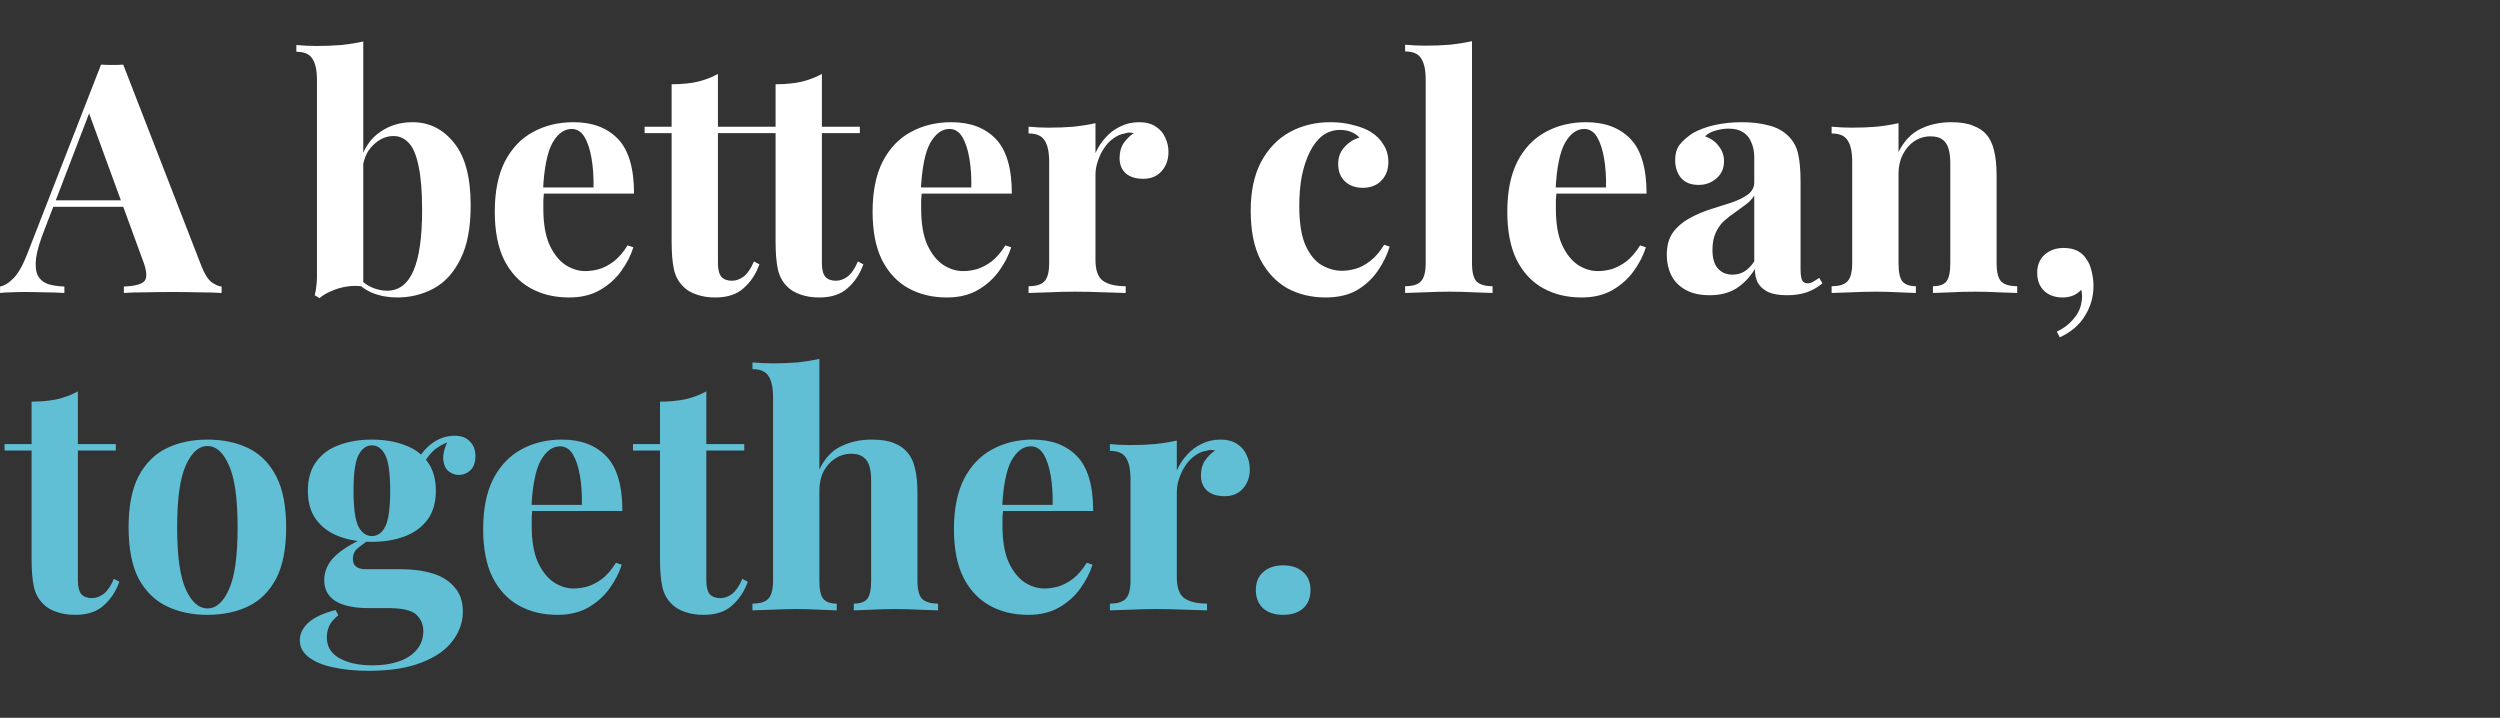 <svg width="512" height="147" viewBox="0 0 512 147" fill="none" xmlns="http://www.w3.org/2000/svg">
<rect x="0" y="0" width="512" height="147" fill="#333333" stroke="none"/>
<path d="M25.238 13.237L41.242 54.468C41.857 56.048 42.538 57.146 43.284 57.761C44.074 58.331 44.777 58.639 45.392 58.683V60C44.074 59.912 42.516 59.868 40.715 59.868C38.959 59.824 37.181 59.802 35.38 59.802C33.361 59.802 31.451 59.824 29.65 59.868C27.85 59.868 26.423 59.912 25.369 60V58.683C27.609 58.595 29.014 58.222 29.584 57.563C30.199 56.861 30.067 55.39 29.189 53.15L17.993 22.524L19.178 20.812L9.167 46.893C8.201 49.308 7.608 51.284 7.389 52.821C7.213 54.358 7.323 55.543 7.718 56.377C8.157 57.212 8.838 57.805 9.76 58.156C10.726 58.463 11.867 58.639 13.185 58.683V60C11.736 59.912 10.352 59.868 9.035 59.868C7.718 59.824 6.379 59.802 5.018 59.802C4.052 59.802 3.13 59.824 2.251 59.868C1.417 59.868 0.671 59.912 0.012 60V58.683C0.934 58.507 1.878 57.914 2.844 56.904C3.81 55.895 4.754 54.182 5.676 51.767L20.693 13.237C21.395 13.281 22.142 13.303 22.932 13.303C23.767 13.303 24.535 13.281 25.238 13.237ZM29.848 41.032V42.349H10.221L10.879 41.032H29.848ZM84.474 25.027C87.899 25.027 90.731 26.432 92.97 29.242C95.253 32.008 96.395 36.289 96.395 42.085C96.395 46.652 95.692 50.318 94.287 53.084C92.926 55.851 91.104 57.849 88.821 59.078C86.538 60.307 84.035 60.922 81.312 60.922C79.512 60.922 77.844 60.615 76.307 60C74.77 59.385 73.453 58.375 72.355 56.97L73.277 56.641C74.068 57.607 74.99 58.331 76.043 58.815C77.141 59.297 78.217 59.539 79.271 59.539C81.686 59.539 83.486 58.178 84.671 55.456C85.857 52.733 86.45 48.584 86.45 43.007C86.45 39.231 86.208 36.245 85.725 34.05C85.286 31.811 84.628 30.23 83.749 29.308C82.871 28.342 81.817 27.859 80.588 27.859C79.051 27.859 77.646 28.496 76.373 29.769C75.099 30.998 74.375 32.733 74.199 34.972L73.87 32.667C74.66 30.164 75.999 28.276 77.888 27.003C79.776 25.686 81.971 25.027 84.474 25.027ZM74.397 8.495V58.683C73.299 58.507 72.18 58.507 71.038 58.683C69.896 58.858 68.842 59.166 67.876 59.605C66.91 60 66.098 60.483 65.439 61.054L64.452 60.461C64.627 59.846 64.737 59.232 64.781 58.617C64.869 58.002 64.913 57.387 64.913 56.773V16.399C64.913 14.423 64.605 12.974 63.991 12.052C63.42 11.086 62.322 10.603 60.697 10.603V9.22C62.102 9.352 63.464 9.417 64.781 9.417C66.581 9.417 68.294 9.352 69.918 9.22C71.543 9.044 73.036 8.803 74.397 8.495ZM117.467 25.027C121.331 25.027 124.361 26.169 126.556 28.452C128.752 30.735 129.849 34.467 129.849 39.648H108.18L108.049 38.397H121.551C121.594 36.245 121.463 34.27 121.155 32.469C120.848 30.625 120.365 29.154 119.706 28.056C119.048 26.959 118.17 26.41 117.072 26.41C115.535 26.41 114.218 27.376 113.12 29.308C112.066 31.24 111.43 34.445 111.21 38.924L111.408 39.319C111.364 39.846 111.32 40.395 111.276 40.966C111.276 41.536 111.276 42.129 111.276 42.744C111.276 45.774 111.693 48.233 112.527 50.121C113.405 52.009 114.503 53.392 115.82 54.27C117.138 55.104 118.477 55.521 119.838 55.521C120.76 55.521 121.704 55.39 122.67 55.126C123.68 54.819 124.69 54.292 125.7 53.545C126.71 52.755 127.654 51.657 128.532 50.252L129.717 50.648C129.191 52.316 128.356 53.941 127.215 55.521C126.073 57.102 124.624 58.397 122.868 59.407C121.111 60.417 119.004 60.922 116.545 60.922C113.559 60.922 110.925 60.285 108.641 59.012C106.358 57.739 104.558 55.807 103.241 53.216C101.967 50.626 101.331 47.332 101.331 43.337C101.331 39.253 102.011 35.85 103.372 33.128C104.777 30.406 106.687 28.386 109.102 27.069C111.561 25.707 114.35 25.027 117.467 25.027ZM147.033 15.147V25.949H154.805V27.266H147.033V53.875C147.033 55.192 147.275 56.136 147.758 56.707C148.241 57.234 148.965 57.497 149.931 57.497C150.722 57.497 151.512 57.212 152.302 56.641C153.093 56.026 153.795 54.994 154.41 53.545L155.53 54.138C154.827 56.114 153.751 57.739 152.302 59.012C150.897 60.285 148.965 60.922 146.506 60.922C145.057 60.922 143.784 60.724 142.686 60.329C141.589 59.978 140.666 59.429 139.92 58.683C138.954 57.717 138.317 56.531 138.01 55.126C137.703 53.677 137.549 51.811 137.549 49.528V27.266H132.017V25.949H137.549V17.255C139.393 17.255 141.084 17.101 142.62 16.794C144.201 16.443 145.672 15.894 147.033 15.147ZM168.323 15.147V25.949H176.095V27.266H168.323V53.875C168.323 55.192 168.564 56.136 169.047 56.707C169.53 57.234 170.255 57.497 171.221 57.497C172.011 57.497 172.802 57.212 173.592 56.641C174.382 56.026 175.085 54.994 175.699 53.545L176.819 54.138C176.117 56.114 175.041 57.739 173.592 59.012C172.187 60.285 170.255 60.922 167.796 60.922C166.347 60.922 165.074 60.724 163.976 60.329C162.878 59.978 161.956 59.429 161.21 58.683C160.244 57.717 159.607 56.531 159.3 55.126C158.992 53.677 158.839 51.811 158.839 49.528V27.266H153.306V25.949H158.839V17.255C160.683 17.255 162.373 17.101 163.91 16.794C165.491 16.443 166.962 15.894 168.323 15.147ZM194.843 25.027C198.707 25.027 201.737 26.169 203.932 28.452C206.127 30.735 207.225 34.467 207.225 39.648H185.556L185.425 38.397H198.926C198.97 36.245 198.839 34.27 198.531 32.469C198.224 30.625 197.741 29.154 197.082 28.056C196.424 26.959 195.545 26.41 194.448 26.41C192.911 26.41 191.594 27.376 190.496 29.308C189.442 31.24 188.806 34.445 188.586 38.924L188.784 39.319C188.74 39.846 188.696 40.395 188.652 40.966C188.652 41.536 188.652 42.129 188.652 42.744C188.652 45.774 189.069 48.233 189.903 50.121C190.781 52.009 191.879 53.392 193.196 54.27C194.514 55.104 195.853 55.521 197.214 55.521C198.136 55.521 199.08 55.39 200.046 55.126C201.056 54.819 202.066 54.292 203.076 53.545C204.086 52.755 205.03 51.657 205.908 50.252L207.093 50.648C206.567 52.316 205.732 53.941 204.591 55.521C203.449 57.102 202 58.397 200.244 59.407C198.487 60.417 196.38 60.922 193.921 60.922C190.935 60.922 188.301 60.285 186.017 59.012C183.734 57.739 181.934 55.807 180.617 53.216C179.343 50.626 178.707 47.332 178.707 43.337C178.707 39.253 179.387 35.85 180.748 33.128C182.153 30.406 184.063 28.386 186.478 27.069C188.937 25.707 191.725 25.027 194.843 25.027ZM233.31 25.027C234.715 25.027 235.857 25.334 236.735 25.949C237.613 26.52 238.25 27.266 238.645 28.188C239.084 29.11 239.303 30.076 239.303 31.086C239.303 32.711 238.82 34.05 237.854 35.104C236.932 36.114 235.703 36.619 234.166 36.619C232.629 36.619 231.422 36.245 230.544 35.499C229.709 34.709 229.292 33.677 229.292 32.404C229.292 31.174 229.556 30.164 230.083 29.374C230.653 28.54 231.356 27.837 232.19 27.266C231.575 27.091 230.961 27.113 230.346 27.332C229.512 27.464 228.721 27.815 227.975 28.386C227.229 28.913 226.592 29.593 226.065 30.428C225.538 31.218 225.121 32.096 224.814 33.062C224.506 33.984 224.353 34.884 224.353 35.763V53.216C224.353 55.324 224.857 56.751 225.867 57.497C226.921 58.244 228.48 58.617 230.544 58.617V60C229.534 59.956 228.063 59.912 226.131 59.868C224.199 59.781 222.179 59.736 220.071 59.736C218.315 59.736 216.537 59.781 214.737 59.868C212.936 59.912 211.575 59.956 210.653 60V58.617C212.19 58.617 213.266 58.288 213.88 57.629C214.539 56.97 214.868 55.719 214.868 53.875V33.128C214.868 31.152 214.561 29.703 213.946 28.781C213.375 27.815 212.278 27.332 210.653 27.332V25.949C212.058 26.081 213.419 26.146 214.737 26.146C216.581 26.146 218.293 26.081 219.874 25.949C221.498 25.773 222.991 25.532 224.353 25.224V31.35C224.879 30.164 225.582 29.088 226.46 28.122C227.338 27.156 228.348 26.41 229.49 25.883C230.631 25.312 231.905 25.027 233.31 25.027ZM272.479 25.027C274.192 25.027 275.75 25.224 277.155 25.62C278.604 25.971 279.79 26.432 280.712 27.003C281.854 27.705 282.732 28.584 283.347 29.637C284.005 30.647 284.335 31.833 284.335 33.194C284.335 34.731 283.852 36.004 282.886 37.014C281.92 37.98 280.668 38.463 279.131 38.463C277.595 38.463 276.365 38.024 275.443 37.146C274.521 36.267 274.06 35.082 274.06 33.589C274.06 32.184 274.499 31.02 275.377 30.098C276.255 29.132 277.265 28.496 278.407 28.188C278.056 27.749 277.529 27.376 276.826 27.069C276.124 26.761 275.333 26.608 274.455 26.608C273.094 26.608 271.886 27.003 270.833 27.793C269.823 28.584 268.967 29.681 268.264 31.086C267.561 32.491 267.013 34.138 266.617 36.026C266.266 37.914 266.091 39.978 266.091 42.217C266.091 45.598 266.508 48.255 267.342 50.186C268.22 52.118 269.318 53.48 270.635 54.27C271.996 55.06 273.401 55.456 274.85 55.456C275.685 55.456 276.585 55.324 277.551 55.06C278.561 54.797 279.57 54.27 280.58 53.48C281.634 52.689 282.6 51.57 283.478 50.121L284.598 50.516C284.115 52.14 283.325 53.765 282.227 55.39C281.129 57.014 279.702 58.353 277.946 59.407C276.189 60.417 274.038 60.922 271.491 60.922C268.637 60.922 266.047 60.307 263.719 59.078C261.436 57.805 259.592 55.873 258.187 53.282C256.826 50.648 256.145 47.267 256.145 43.139C256.145 39.187 256.848 35.872 258.253 33.194C259.702 30.471 261.656 28.43 264.115 27.069C266.574 25.707 269.362 25.027 272.479 25.027ZM301.465 8.429V53.875C301.465 55.719 301.772 56.97 302.387 57.629C303.046 58.288 304.143 58.617 305.68 58.617V60C304.846 59.956 303.595 59.912 301.926 59.868C300.258 59.781 298.567 59.736 296.855 59.736C295.142 59.736 293.408 59.781 291.651 59.868C289.939 59.912 288.644 59.956 287.766 60V58.617C289.302 58.617 290.378 58.288 290.993 57.629C291.651 56.97 291.981 55.719 291.981 53.875V16.333C291.981 14.357 291.673 12.908 291.059 11.986C290.488 11.02 289.39 10.537 287.766 10.537V9.154C289.171 9.286 290.532 9.352 291.849 9.352C293.649 9.352 295.362 9.286 296.986 9.154C298.611 8.978 300.104 8.737 301.465 8.429ZM324.832 25.027C328.696 25.027 331.726 26.169 333.921 28.452C336.116 30.735 337.214 34.467 337.214 39.648H315.545L315.414 38.397H328.915C328.959 36.245 328.828 34.27 328.52 32.469C328.213 30.625 327.73 29.154 327.071 28.056C326.413 26.959 325.534 26.41 324.437 26.41C322.9 26.41 321.583 27.376 320.485 29.308C319.431 31.24 318.794 34.445 318.575 38.924L318.773 39.319C318.729 39.846 318.685 40.395 318.641 40.966C318.641 41.536 318.641 42.129 318.641 42.744C318.641 45.774 319.058 48.233 319.892 50.121C320.77 52.009 321.868 53.392 323.185 54.27C324.503 55.104 325.842 55.521 327.203 55.521C328.125 55.521 329.069 55.39 330.035 55.126C331.045 54.819 332.055 54.292 333.065 53.545C334.075 52.755 335.019 51.657 335.897 50.252L337.082 50.648C336.555 52.316 335.721 53.941 334.58 55.521C333.438 57.102 331.989 58.397 330.233 59.407C328.476 60.417 326.369 60.922 323.91 60.922C320.924 60.922 318.29 60.285 316.006 59.012C313.723 57.739 311.923 55.807 310.606 53.216C309.332 50.626 308.695 47.332 308.695 43.337C308.695 39.253 309.376 35.85 310.737 33.128C312.142 30.406 314.052 28.386 316.467 27.069C318.926 25.707 321.714 25.027 324.832 25.027ZM350.117 60.461C348.141 60.461 346.495 60.088 345.177 59.341C343.86 58.595 342.894 57.607 342.279 56.377C341.665 55.104 341.357 53.721 341.357 52.228C341.357 50.34 341.774 48.803 342.609 47.618C343.487 46.432 344.606 45.466 345.968 44.72C347.329 43.973 348.756 43.359 350.249 42.876C351.786 42.393 353.235 41.932 354.596 41.493C356.001 41.01 357.12 40.461 357.955 39.846C358.833 39.187 359.272 38.353 359.272 37.343V32.206C359.272 31.064 359.074 30.054 358.679 29.176C358.328 28.254 357.757 27.552 356.967 27.069C356.22 26.586 355.232 26.344 354.003 26.344C353.125 26.344 352.247 26.476 351.368 26.739C350.49 26.959 349.766 27.354 349.195 27.925C350.424 28.364 351.368 29.044 352.027 29.967C352.73 30.845 353.081 31.855 353.081 32.996C353.081 34.489 352.554 35.675 351.5 36.553C350.49 37.431 349.283 37.87 347.878 37.87C346.297 37.87 345.089 37.387 344.255 36.421C343.465 35.411 343.07 34.204 343.07 32.799C343.07 31.525 343.377 30.471 343.992 29.637C344.65 28.803 345.551 28.013 346.692 27.266C347.922 26.564 349.393 26.015 351.105 25.62C352.861 25.224 354.749 25.027 356.769 25.027C358.789 25.027 360.611 25.246 362.236 25.686C363.86 26.081 365.222 26.827 366.319 27.925C367.329 28.935 367.988 30.186 368.295 31.679C368.602 33.128 368.756 34.972 368.756 37.212V55.126C368.756 56.224 368.866 56.992 369.085 57.431C369.305 57.827 369.678 58.024 370.205 58.024C370.6 58.024 370.974 57.914 371.325 57.695C371.72 57.475 372.137 57.212 372.576 56.904L373.235 58.024C372.313 58.815 371.237 59.429 370.008 59.868C368.822 60.264 367.483 60.461 365.99 60.461C364.365 60.461 363.07 60.242 362.104 59.802C361.138 59.319 360.436 58.683 359.996 57.892C359.601 57.102 359.404 56.18 359.404 55.126C358.35 56.795 357.077 58.112 355.584 59.078C354.091 60 352.269 60.461 350.117 60.461ZM354.793 56.246C355.671 56.246 356.462 56.048 357.164 55.653C357.911 55.214 358.613 54.511 359.272 53.545V40.044C358.877 40.702 358.328 41.295 357.625 41.822C356.923 42.349 356.176 42.898 355.386 43.468C354.596 43.995 353.827 44.588 353.081 45.247C352.378 45.905 351.807 46.718 351.368 47.684C350.929 48.65 350.71 49.813 350.71 51.174C350.71 52.887 351.083 54.16 351.829 54.994C352.576 55.829 353.564 56.246 354.793 56.246ZM399.618 25.027C401.462 25.027 402.955 25.268 404.097 25.751C405.282 26.19 406.204 26.805 406.863 27.596C407.565 28.43 408.07 29.506 408.378 30.823C408.729 32.14 408.905 33.918 408.905 36.158V53.875C408.905 55.719 409.212 56.97 409.827 57.629C410.485 58.288 411.583 58.617 413.12 58.617V60C412.286 59.956 411.034 59.912 409.366 59.868C407.697 59.781 406.051 59.736 404.426 59.736C402.758 59.736 401.111 59.781 399.486 59.868C397.906 59.912 396.698 59.956 395.864 60V58.617C397.181 58.617 398.103 58.288 398.63 57.629C399.157 56.97 399.42 55.719 399.42 53.875V33.391C399.42 32.294 399.311 31.35 399.091 30.559C398.872 29.725 398.476 29.088 397.906 28.649C397.335 28.166 396.479 27.925 395.337 27.925C394.151 27.925 393.054 28.254 392.044 28.913C391.078 29.571 390.287 30.494 389.673 31.679C389.102 32.821 388.817 34.116 388.817 35.565V53.875C388.817 55.719 389.08 56.97 389.607 57.629C390.178 58.288 391.1 58.617 392.373 58.617V60C391.583 59.956 390.419 59.912 388.882 59.868C387.39 59.781 385.831 59.736 384.206 59.736C382.538 59.736 380.825 59.781 379.069 59.868C377.313 59.912 375.995 59.956 375.117 60V58.617C376.654 58.617 377.73 58.288 378.344 57.629C379.003 56.97 379.332 55.719 379.332 53.875V33.128C379.332 31.152 379.025 29.703 378.41 28.781C377.839 27.815 376.742 27.332 375.117 27.332V25.949C376.522 26.081 377.883 26.146 379.201 26.146C381.045 26.146 382.757 26.081 384.338 25.949C385.962 25.773 387.455 25.532 388.817 25.224V31.152C389.914 28.913 391.407 27.332 393.295 26.41C395.183 25.488 397.291 25.027 399.618 25.027ZM422.621 50.779C423.719 50.779 424.663 50.977 425.453 51.372C426.244 51.767 426.858 52.338 427.297 53.084C427.78 53.699 428.132 54.511 428.351 55.521C428.615 56.531 428.746 57.541 428.746 58.551C428.746 60.746 428.176 62.766 427.034 64.61C425.936 66.499 424.202 67.991 421.831 69.089L421.238 67.903C422.467 67.377 423.565 66.564 424.531 65.467C425.497 64.369 426.068 63.249 426.244 62.108C426.463 61.142 426.463 60.219 426.244 59.341C425.278 60.395 424.004 60.922 422.424 60.922C420.887 60.922 419.635 60.483 418.669 59.605C417.703 58.683 417.22 57.431 417.22 55.851C417.22 54.314 417.725 53.084 418.735 52.162C419.789 51.24 421.084 50.779 422.621 50.779Z" fill="white"/>
<path d="M15.951 80.147V90.949H23.723V92.266H15.951V118.875C15.951 120.192 16.192 121.136 16.675 121.707C17.158 122.234 17.883 122.497 18.849 122.497C19.639 122.497 20.43 122.212 21.22 121.641C22.01 121.026 22.713 119.994 23.328 118.545L24.447 119.138C23.745 121.114 22.669 122.739 21.22 124.012C19.815 125.285 17.883 125.922 15.424 125.922C13.975 125.922 12.702 125.724 11.604 125.329C10.506 124.978 9.584 124.429 8.838 123.683C7.872 122.717 7.235 121.531 6.928 120.126C6.62 118.677 6.467 116.811 6.467 114.528V92.266H0.934V90.949H6.467V82.255C8.311 82.255 10.001 82.101 11.538 81.794C13.119 81.443 14.59 80.894 15.951 80.147ZM42.471 90.027C45.676 90.027 48.486 90.62 50.901 91.805C53.316 92.991 55.204 94.901 56.566 97.535C57.927 100.17 58.607 103.66 58.607 108.007C58.607 112.354 57.927 115.845 56.566 118.48C55.204 121.07 53.316 122.958 50.901 124.144C48.486 125.329 45.676 125.922 42.471 125.922C39.353 125.922 36.565 125.329 34.106 124.144C31.691 122.958 29.781 121.07 28.376 118.48C27.015 115.845 26.334 112.354 26.334 108.007C26.334 103.66 27.015 100.17 28.376 97.535C29.781 94.901 31.691 92.991 34.106 91.805C36.565 90.62 39.353 90.027 42.471 90.027ZM42.471 91.344C40.715 91.344 39.244 92.661 38.058 95.296C36.873 97.886 36.28 102.124 36.28 108.007C36.28 113.891 36.873 118.128 38.058 120.719C39.244 123.31 40.715 124.605 42.471 124.605C44.271 124.605 45.742 123.31 46.884 120.719C48.069 118.128 48.662 113.891 48.662 108.007C48.662 102.124 48.069 97.886 46.884 95.296C45.742 92.661 44.271 91.344 42.471 91.344ZM75.496 137.382C72.774 137.382 70.337 137.141 68.186 136.658C66.078 136.219 64.41 135.516 63.18 134.55C61.995 133.628 61.402 132.486 61.402 131.125C61.402 129.764 62.017 128.535 63.246 127.437C64.475 126.383 66.298 125.549 68.713 124.934L69.305 125.988C68.471 126.647 67.856 127.349 67.461 128.096C67.11 128.886 66.934 129.698 66.934 130.532C66.934 132.377 67.769 133.782 69.437 134.748C71.15 135.758 73.455 136.263 76.353 136.263C78.329 136.263 80.085 135.999 81.622 135.472C83.202 134.945 84.432 134.155 85.31 133.101C86.232 132.047 86.693 130.752 86.693 129.215C86.693 127.898 86.21 126.778 85.244 125.856C84.278 124.978 82.346 124.539 79.448 124.539H75.365C73.564 124.539 71.984 124.341 70.623 123.946C69.305 123.551 68.273 122.936 67.527 122.102C66.781 121.224 66.407 120.126 66.407 118.809C66.407 116.965 67.132 115.34 68.581 113.935C70.03 112.53 72.181 111.213 75.035 109.983L75.694 110.51C74.86 111.037 74.069 111.608 73.323 112.223C72.621 112.793 72.269 113.54 72.269 114.462C72.269 115.867 73.147 116.57 74.904 116.57H82.083C84.498 116.57 86.649 116.855 88.537 117.426C90.469 117.997 91.984 118.941 93.082 120.258C94.224 121.531 94.794 123.2 94.794 125.263C94.794 127.415 94.092 129.413 92.687 131.257C91.326 133.101 89.218 134.572 86.364 135.67C83.51 136.811 79.887 137.382 75.496 137.382ZM76.155 110.971C73.652 110.971 71.413 110.598 69.437 109.852C67.461 109.105 65.903 107.963 64.761 106.427C63.619 104.89 63.048 102.914 63.048 100.499C63.048 98.084 63.619 96.108 64.761 94.571C65.903 92.991 67.461 91.849 69.437 91.147C71.413 90.4 73.652 90.027 76.155 90.027C78.658 90.027 80.897 90.4 82.873 91.147C84.849 91.849 86.408 92.991 87.549 94.571C88.691 96.108 89.262 98.084 89.262 100.499C89.262 102.914 88.691 104.89 87.549 106.427C86.408 107.963 84.849 109.105 82.873 109.852C80.897 110.598 78.658 110.971 76.155 110.971ZM76.155 109.786C77.341 109.786 78.263 109.127 78.921 107.81C79.58 106.449 79.909 104.012 79.909 100.499C79.909 96.986 79.58 94.571 78.921 93.254C78.263 91.893 77.341 91.212 76.155 91.212C75.013 91.212 74.091 91.893 73.389 93.254C72.73 94.571 72.401 96.986 72.401 100.499C72.401 104.012 72.73 106.449 73.389 107.81C74.091 109.127 75.013 109.786 76.155 109.786ZM86.43 95.691L85.112 95.23C85.771 93.518 86.825 92.091 88.274 90.949C89.767 89.807 91.369 89.237 93.082 89.237C94.487 89.237 95.541 89.632 96.243 90.422C96.99 91.168 97.363 92.156 97.363 93.386C97.363 94.703 97.012 95.691 96.309 96.35C95.607 96.964 94.816 97.272 93.938 97.272C93.192 97.272 92.489 97.008 91.83 96.481C91.216 95.954 90.865 95.164 90.777 94.11C90.689 93.013 91.062 91.608 91.896 89.895L92.357 90.29C90.689 90.905 89.437 91.629 88.603 92.464C87.769 93.254 87.044 94.33 86.43 95.691ZM115.087 90.027C118.951 90.027 121.981 91.168 124.176 93.452C126.372 95.735 127.469 99.467 127.469 104.648H105.801L105.669 103.397H119.171C119.215 101.245 119.083 99.27 118.776 97.469C118.468 95.625 117.985 94.154 117.327 93.056C116.668 91.959 115.79 91.41 114.692 91.41C113.155 91.41 111.838 92.376 110.74 94.308C109.686 96.24 109.05 99.445 108.83 103.924L109.028 104.319C108.984 104.846 108.94 105.395 108.896 105.966C108.896 106.536 108.896 107.129 108.896 107.744C108.896 110.774 109.313 113.233 110.147 115.121C111.026 117.009 112.123 118.392 113.441 119.27C114.758 120.104 116.097 120.521 117.458 120.521C118.38 120.521 119.324 120.39 120.29 120.126C121.3 119.819 122.31 119.292 123.32 118.545C124.33 117.755 125.274 116.657 126.152 115.252L127.338 115.647C126.811 117.316 125.977 118.941 124.835 120.521C123.693 122.102 122.244 123.397 120.488 124.407C118.732 125.417 116.624 125.922 114.165 125.922C111.179 125.922 108.545 125.285 106.262 124.012C103.978 122.739 102.178 120.807 100.861 118.216C99.588 115.626 98.951 112.332 98.951 108.337C98.951 104.253 99.631 100.85 100.993 98.128C102.398 95.406 104.308 93.386 106.723 92.069C109.182 90.707 111.97 90.027 115.087 90.027ZM144.653 80.147V90.949H152.425V92.266H144.653V118.875C144.653 120.192 144.895 121.136 145.378 121.707C145.861 122.234 146.585 122.497 147.551 122.497C148.342 122.497 149.132 122.212 149.922 121.641C150.713 121.026 151.415 119.994 152.03 118.545L153.15 119.138C152.447 121.114 151.371 122.739 149.922 124.012C148.517 125.285 146.585 125.922 144.127 125.922C142.678 125.922 141.404 125.724 140.306 125.329C139.209 124.978 138.287 124.429 137.54 123.683C136.574 122.717 135.938 121.531 135.63 120.126C135.323 118.677 135.169 116.811 135.169 114.528V92.266H129.637V90.949H135.169V82.255C137.013 82.255 138.704 82.101 140.241 81.794C141.821 81.443 143.292 80.894 144.653 80.147ZM167.808 73.495V96.152C168.906 93.869 170.377 92.288 172.221 91.41C174.109 90.488 176.217 90.027 178.544 90.027C180.432 90.027 181.947 90.268 183.088 90.751C184.23 91.19 185.13 91.805 185.789 92.596C186.535 93.43 187.062 94.505 187.37 95.823C187.721 97.14 187.896 98.918 187.896 101.158V118.875C187.896 120.719 188.204 121.97 188.819 122.629C189.477 123.288 190.575 123.617 192.112 123.617V125C191.277 124.956 190.004 124.912 188.292 124.868C186.623 124.78 184.998 124.737 183.418 124.737C181.705 124.737 180.037 124.78 178.412 124.868C176.832 124.912 175.646 124.956 174.856 125V123.617C176.173 123.617 177.095 123.288 177.622 122.629C178.149 121.97 178.412 120.719 178.412 118.875V98.391C178.412 97.294 178.302 96.35 178.083 95.559C177.863 94.725 177.446 94.088 176.832 93.649C176.261 93.166 175.426 92.925 174.329 92.925C173.143 92.925 172.045 93.254 171.036 93.913C170.07 94.528 169.279 95.406 168.665 96.547C168.094 97.689 167.808 99.006 167.808 100.499V118.875C167.808 120.719 168.072 121.97 168.599 122.629C169.126 123.288 170.048 123.617 171.365 123.617V125C170.575 124.956 169.411 124.912 167.874 124.868C166.337 124.78 164.779 124.737 163.198 124.737C161.485 124.737 159.751 124.78 157.995 124.868C156.282 124.912 154.987 124.956 154.109 125V123.617C155.646 123.617 156.721 123.288 157.336 122.629C157.995 121.97 158.324 120.719 158.324 118.875V81.399C158.324 79.423 158.017 77.974 157.402 77.052C156.831 76.086 155.733 75.603 154.109 75.603V74.22C155.514 74.352 156.875 74.417 158.192 74.417C159.993 74.417 161.705 74.352 163.33 74.22C164.954 74.044 166.447 73.803 167.808 73.495ZM211.502 90.027C215.366 90.027 218.395 91.168 220.591 93.452C222.786 95.735 223.884 99.467 223.884 104.648H202.215L202.083 103.397H215.585C215.629 101.245 215.497 99.27 215.19 97.469C214.883 95.625 214.4 94.154 213.741 93.056C213.082 91.959 212.204 91.41 211.106 91.41C209.57 91.41 208.252 92.376 207.155 94.308C206.101 96.24 205.464 99.445 205.245 103.924L205.442 104.319C205.398 104.846 205.354 105.395 205.31 105.966C205.31 106.536 205.31 107.129 205.31 107.744C205.31 110.774 205.728 113.233 206.562 115.121C207.44 117.009 208.538 118.392 209.855 119.27C211.172 120.104 212.511 120.521 213.873 120.521C214.795 120.521 215.739 120.39 216.705 120.126C217.715 119.819 218.725 119.292 219.734 118.545C220.744 117.755 221.688 116.657 222.567 115.252L223.752 115.647C223.225 117.316 222.391 118.941 221.249 120.521C220.108 122.102 218.659 123.397 216.902 124.407C215.146 125.417 213.038 125.922 210.579 125.922C207.594 125.922 204.959 125.285 202.676 124.012C200.393 122.739 198.592 120.807 197.275 118.216C196.002 115.626 195.365 112.332 195.365 108.337C195.365 104.253 196.046 100.85 197.407 98.128C198.812 95.406 200.722 93.386 203.137 92.069C205.596 90.707 208.384 90.027 211.502 90.027ZM249.969 90.027C251.374 90.027 252.515 90.334 253.393 90.949C254.272 91.52 254.908 92.266 255.303 93.188C255.742 94.11 255.962 95.076 255.962 96.086C255.962 97.711 255.479 99.05 254.513 100.104C253.591 101.114 252.362 101.619 250.825 101.619C249.288 101.619 248.08 101.245 247.202 100.499C246.368 99.709 245.951 98.677 245.951 97.403C245.951 96.174 246.214 95.164 246.741 94.374C247.312 93.54 248.015 92.837 248.849 92.266C248.234 92.091 247.619 92.112 247.005 92.332C246.17 92.464 245.38 92.815 244.634 93.386C243.887 93.913 243.251 94.593 242.724 95.428C242.197 96.218 241.78 97.096 241.472 98.062C241.165 98.984 241.011 99.884 241.011 100.762V118.216C241.011 120.324 241.516 121.751 242.526 122.497C243.58 123.244 245.139 123.617 247.202 123.617V125C246.192 124.956 244.721 124.912 242.789 124.868C240.858 124.78 238.838 124.737 236.73 124.737C234.974 124.737 233.195 124.78 231.395 124.868C229.595 124.912 228.234 124.956 227.312 125V123.617C228.849 123.617 229.924 123.288 230.539 122.629C231.198 121.97 231.527 120.719 231.527 118.875V98.128C231.527 96.152 231.22 94.703 230.605 93.781C230.034 92.815 228.936 92.332 227.312 92.332V90.949C228.717 91.081 230.078 91.147 231.395 91.147C233.239 91.147 234.952 91.081 236.533 90.949C238.157 90.773 239.65 90.532 241.011 90.224V96.35C241.538 95.164 242.241 94.088 243.119 93.122C243.997 92.156 245.007 91.41 246.148 90.883C247.29 90.312 248.563 90.027 249.969 90.027ZM262.794 115.779C264.507 115.779 265.868 116.24 266.878 117.162C267.888 118.04 268.393 119.27 268.393 120.851C268.393 122.431 267.888 123.683 266.878 124.605C265.868 125.483 264.507 125.922 262.794 125.922C261.082 125.922 259.721 125.483 258.711 124.605C257.701 123.683 257.196 122.431 257.196 120.851C257.196 119.27 257.701 118.04 258.711 117.162C259.721 116.24 261.082 115.779 262.794 115.779Z" fill="#60BFD4"/>
</svg>
